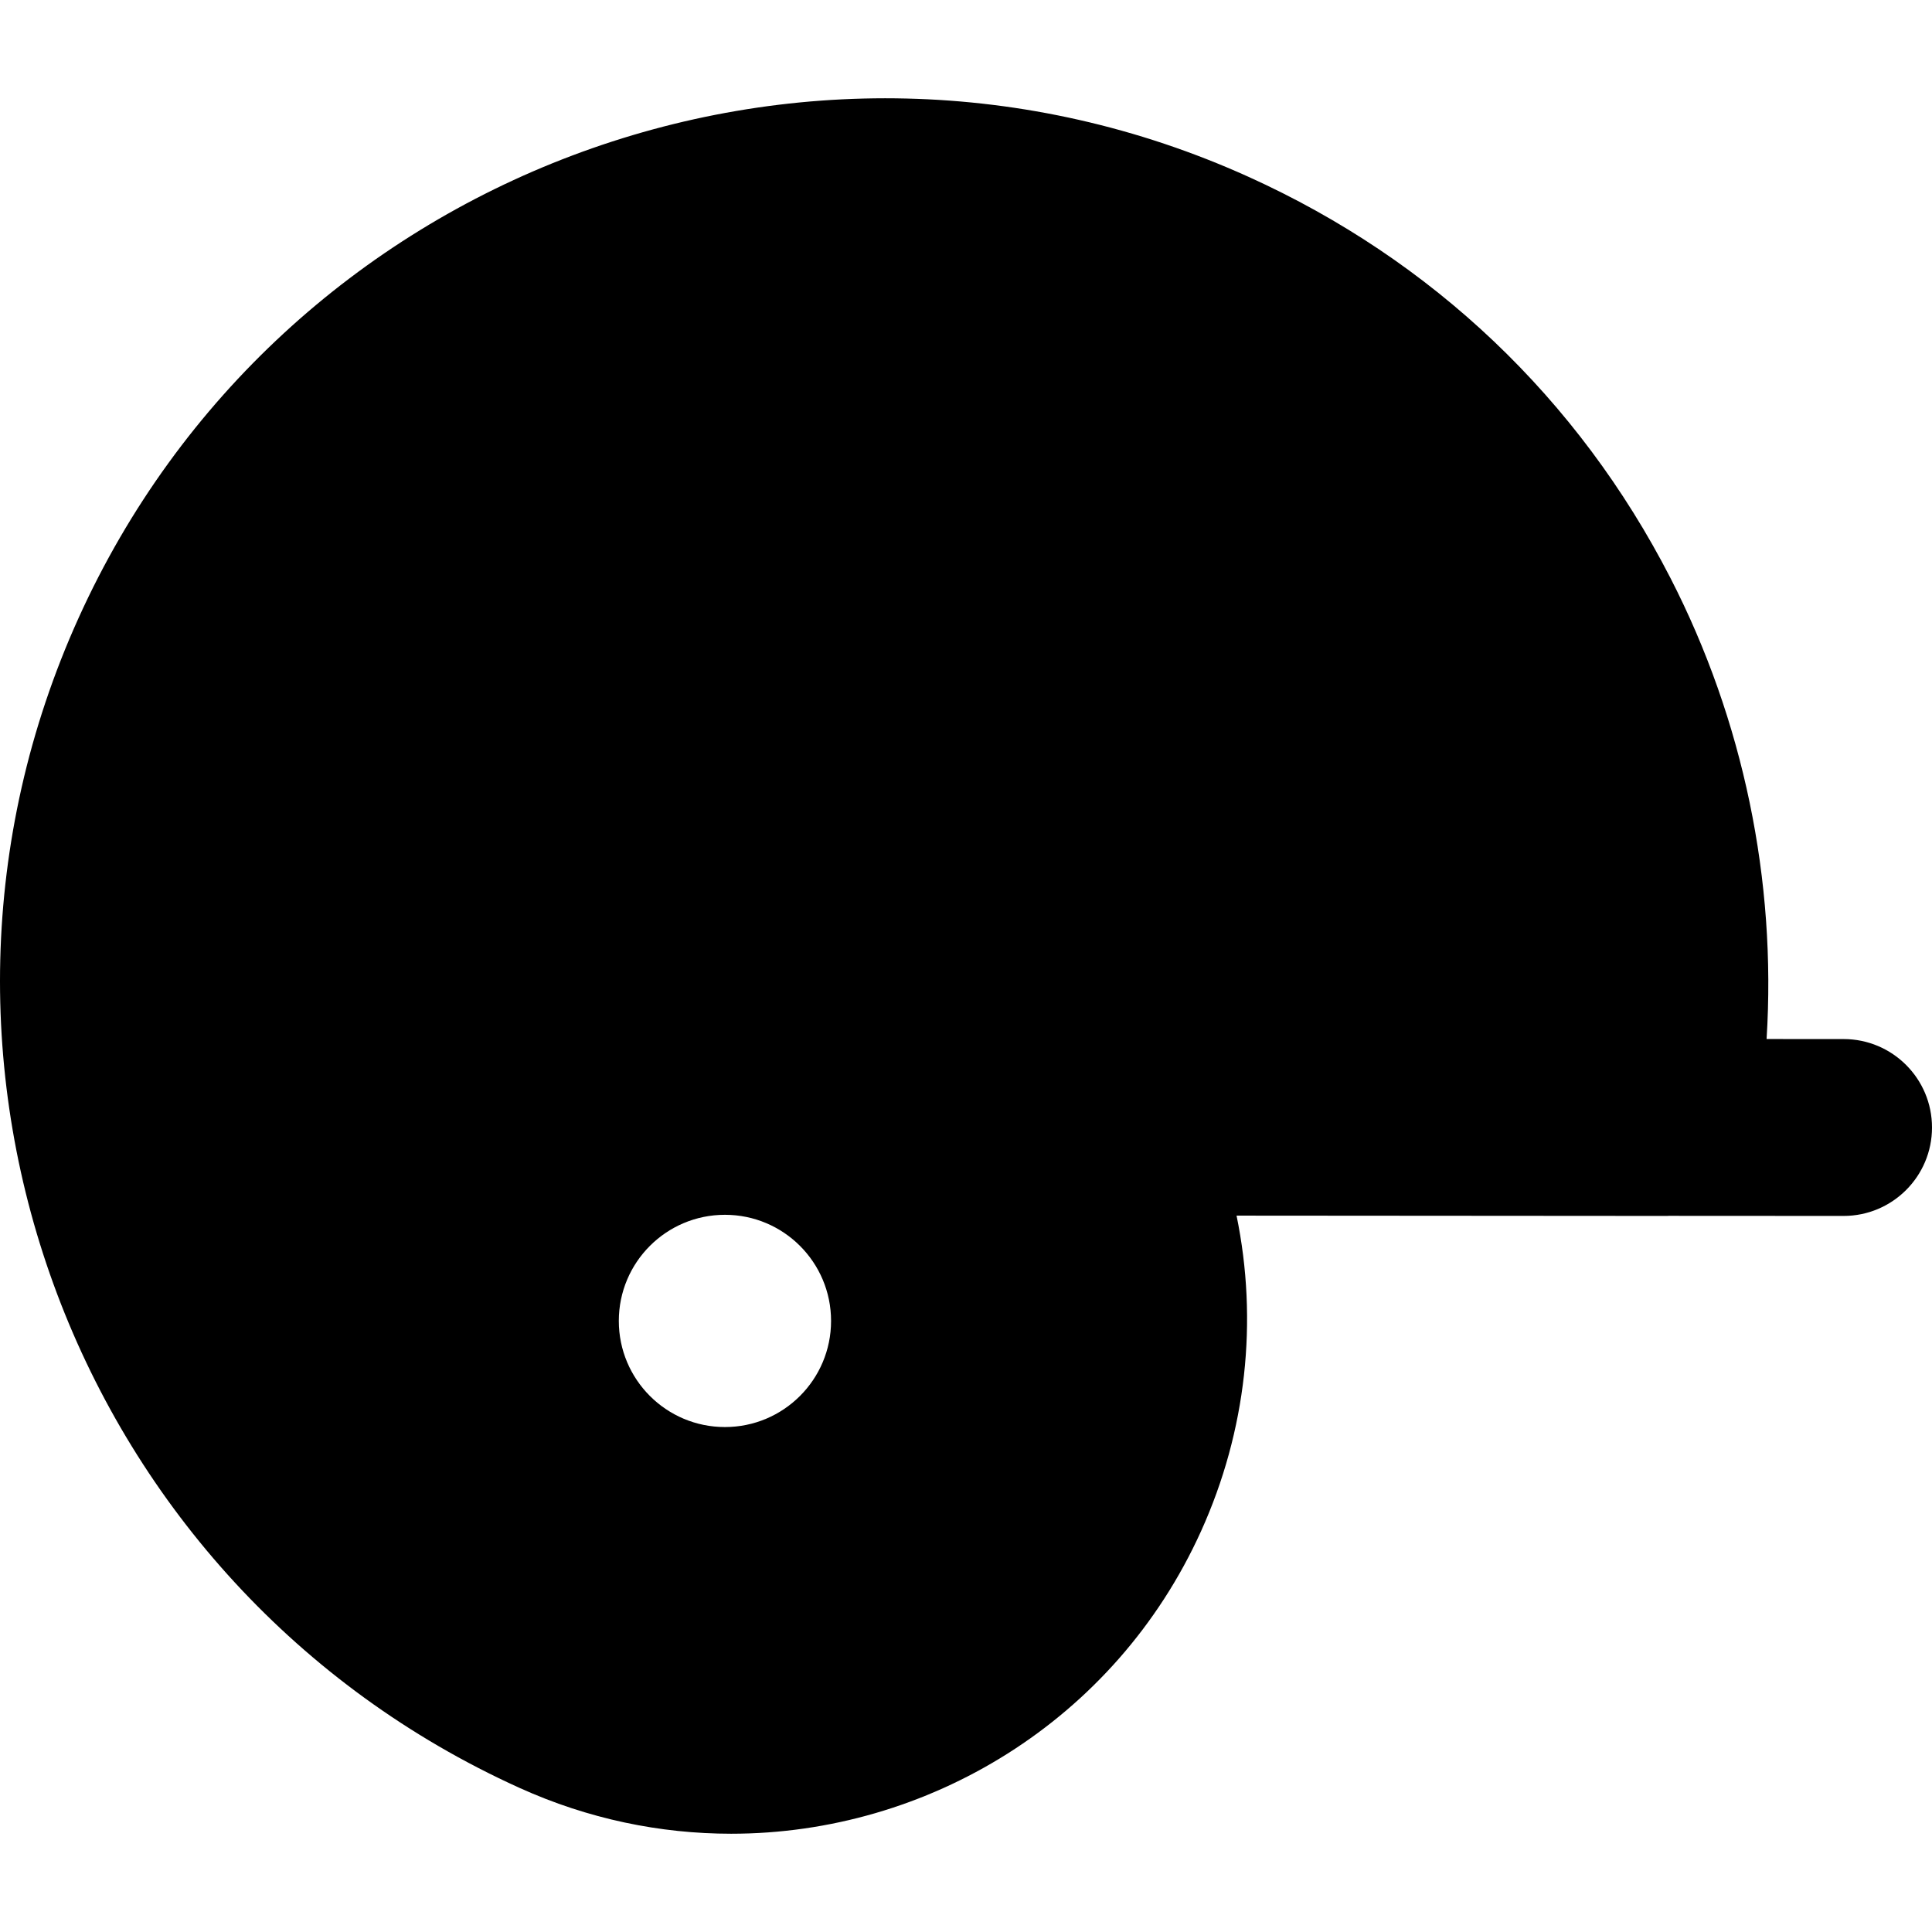 <?xml version="1.0" encoding="iso-8859-1"?>
<!-- Uploaded to: SVG Repo, www.svgrepo.com, Generator: SVG Repo Mixer Tools -->
<svg fill="#000000" height="800px" width="800px" version="1.1" id="Layer_1" xmlns="http://www.w3.org/2000/svg" xmlns:xlink="http://www.w3.org/1999/xlink" 
	 viewBox="0 0 327.696 327.696" xml:space="preserve">
<g id="XMLID_478_">
	<path id="XMLID_479_" d="M13.326,104.819c-34.064,75.3-0.553,164.266,74.699,198.391c0.043,0.02,0.084,0.038,0.127,0.058
		c11.643,5.267,23.848,7.76,35.867,7.76c33.272,0,65.123-19.103,79.705-51.334c7.699-17.018,9.688-35.677,6.014-53.506l72.949,0.052
		c0,0,0.008,0,0.01,0c0.121,0,0.238-0.013,0.359-0.016l29.635,0.016h0.006c8.281,0,14.996-6.711,15-14.992
		c0.006-8.284-6.707-15.004-14.99-15.008l-13.068-0.007c1.685-26.86-3.918-54.079-16.316-78.212
		c-15.615-30.393-40.357-53.916-71.549-68.026C136.431-4.089,47.409,29.478,13.326,104.819z M122.961,206.048
		c9.941,0,18,8.059,18,18c0,9.941-8.059,18-18,18s-18-8.059-18-18C104.961,214.106,113.02,206.048,122.961,206.048z"/>
</g>
</svg>